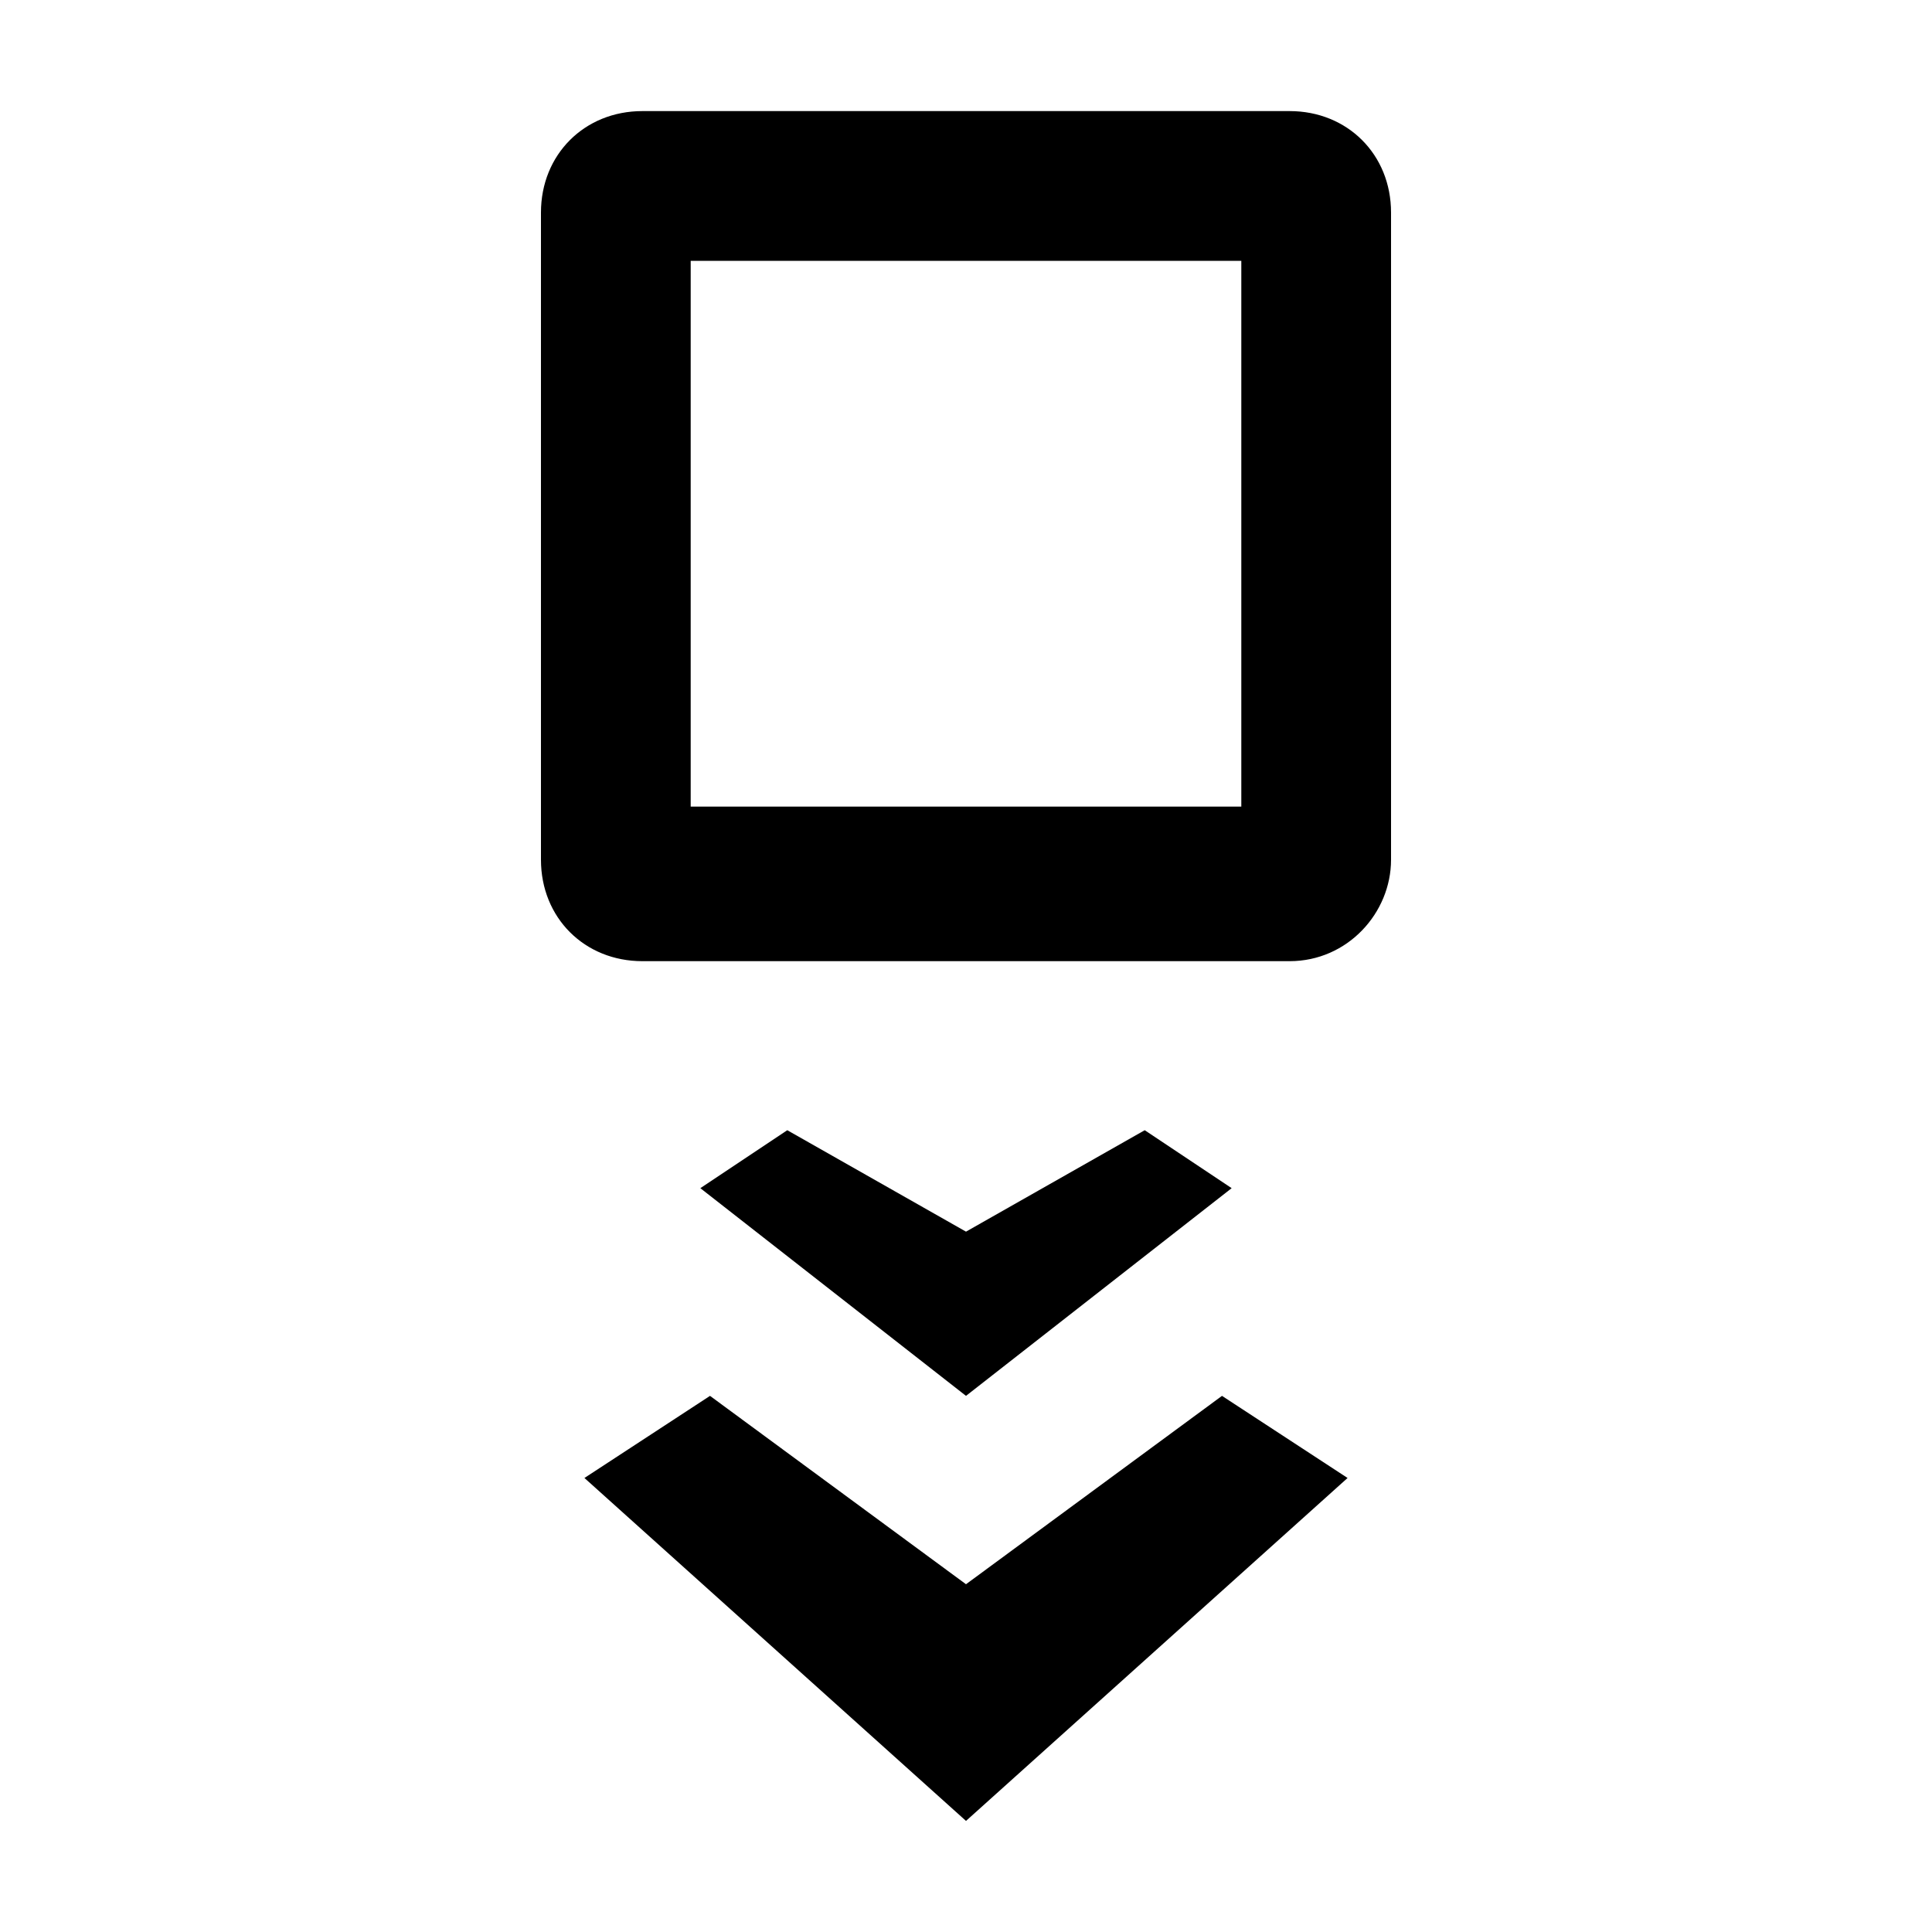 <?xml version="1.0" encoding="utf-8"?>
<!-- Generator: Adobe Illustrator 26.3.1, SVG Export Plug-In . SVG Version: 6.00 Build 0)  -->
<svg version="1.1" baseProfile="tiny" id="Layer_1" xmlns="http://www.w3.org/2000/svg" xmlns:xlink="http://www.w3.org/1999/xlink"
	 x="0px" y="0px" viewBox="0 0 40 40" overflow="visible" xml:space="preserve">
<path d="M26.7,19.9H13.3c-1.2,0-2.1-0.9-2.1-2.1V4.4c0-1.2,0.9-2.1,2.1-2.1h13.4c1.2,0,2.1,0.9,2.1,2.1v13.4
	C28.8,18.9,27.9,19.9,26.7,19.9z M14.3,16.7h11.4V5.4H14.3V16.7z M27.9,30.6l-2.6-1.7L20,32.8l-5.3-3.9l-2.6,1.7l7.9,7.1L27.9,30.6z
	 M25.5,24.6l-1.8-1.2L20,25.5l-3.7-2.1l-1.8,1.2l5.5,4.3L25.5,24.6z"/>
</svg>
